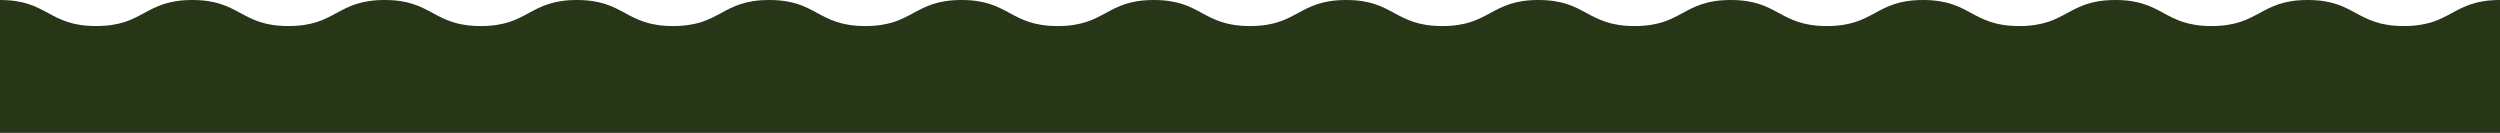 <?xml version="1.0" encoding="UTF-8"?>
<svg xmlns="http://www.w3.org/2000/svg" id="Layer_2" version="1.1" viewBox="0 0 1920 102.05">
  <defs>
    <style>
      .st0 {
        fill: #283618;
      }
    </style>
  </defs>
  <path class="st0" d="M1920,102.04V0c-36.93,0-36.93,20-73.85,20S1809.22,0,1772.3,0s-36.93,20-73.85,20S1661.53,0,1624.6,0s-36.92,20-73.85,20S1513.83,0,1476.9,0s-36.92,20-73.85,20S1366.13,0,1329.2,0s-36.92,20-73.85,20S1218.43,0,1181.5,0s-36.92,20-73.84,20S1070.74,0,1033.82,0s-36.92,20-73.84,20S923.06,0,886.13,0s-36.92,20-73.85,20S775.36,0,738.43,0s-36.92,20-73.84,20S627.67,0,590.75,0s-36.92,20-73.85,20S479.98,0,443.06,0s-36.92,20-73.84,20S332.3,0,295.37,0s-36.92,20-73.84,20S184.61,0,147.68,0s-36.92,20-73.84,20S36.92,0,0,0v102.04h1920Z"></path>
</svg>
